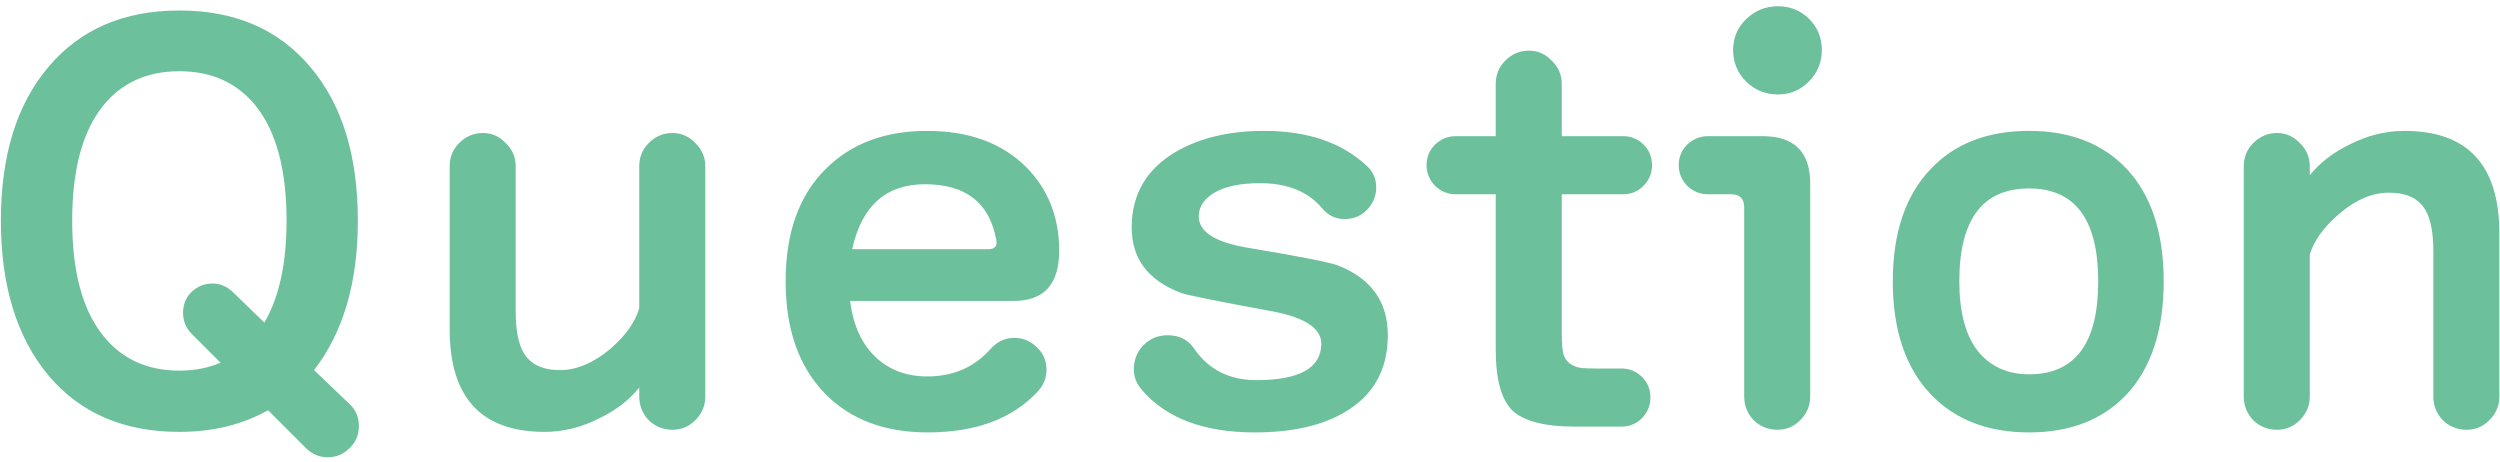 <svg width="303" height="56" viewBox="0 0 303 56" fill="none" xmlns="http://www.w3.org/2000/svg">
<path d="M43.5 51.64C43.5 52.707 43.116 53.603 42.348 54.328C41.623 55.053 40.748 55.416 39.724 55.416C38.7 55.416 37.825 55.053 37.1 54.328L32.492 49.72C29.377 51.469 25.793 52.344 21.74 52.344C14.999 52.344 9.708 50.061 5.868 45.496C2.028 40.888 0.108 34.637 0.108 26.744C0.108 18.851 2.028 12.643 5.868 8.12C9.708 3.555 14.999 1.272 21.74 1.272C28.481 1.272 33.772 3.555 37.612 8.12C41.452 12.643 43.372 18.851 43.372 26.744C43.372 34.253 41.601 40.291 38.06 44.856L42.348 48.952C43.116 49.677 43.5 50.573 43.5 51.64ZM34.732 26.744C34.732 20.6 33.495 15.971 31.02 12.856C28.759 10.04 25.665 8.632 21.74 8.632C17.815 8.632 14.721 10.04 12.46 12.856C9.985 15.971 8.748 20.6 8.748 26.744C8.748 32.888 9.985 37.517 12.46 40.632C14.721 43.491 17.815 44.92 21.74 44.92C23.575 44.92 25.239 44.6 26.732 43.96L23.212 40.44C22.529 39.757 22.188 38.904 22.188 37.88C22.188 36.899 22.529 36.067 23.212 35.384C23.937 34.701 24.791 34.36 25.772 34.36C26.668 34.36 27.479 34.701 28.204 35.384L32.044 39.096C33.836 36.024 34.732 31.907 34.732 26.744ZM85.478 48.056C85.478 49.165 85.073 50.125 84.263 50.936C83.495 51.704 82.577 52.088 81.51 52.088C80.401 52.088 79.441 51.704 78.63 50.936C77.862 50.125 77.478 49.165 77.478 48.056V46.968C76.284 48.461 74.684 49.699 72.678 50.68C70.502 51.789 68.284 52.344 66.022 52.344C58.343 52.344 54.502 48.205 54.502 39.928V20.152C54.502 19.043 54.886 18.104 55.654 17.336C56.465 16.525 57.425 16.12 58.535 16.12C59.601 16.12 60.519 16.525 61.286 17.336C62.097 18.104 62.502 19.043 62.502 20.152V37.688C62.502 39.992 62.822 41.677 63.462 42.744C64.273 44.152 65.745 44.856 67.879 44.856C69.884 44.856 71.91 44.003 73.959 42.296C75.793 40.717 76.966 39.075 77.478 37.368V20.152C77.478 19.043 77.862 18.104 78.63 17.336C79.441 16.525 80.401 16.12 81.51 16.12C82.577 16.12 83.495 16.525 84.263 17.336C85.073 18.104 85.478 19.043 85.478 20.152V48.056ZM128.372 30.392C128.372 34.445 126.537 36.472 122.868 36.472H103.028C103.412 39.416 104.436 41.677 106.1 43.256C107.764 44.835 109.854 45.624 112.372 45.624C115.529 45.624 118.089 44.515 120.052 42.296C120.862 41.4 121.822 40.952 122.932 40.952C123.998 40.952 124.916 41.336 125.684 42.104C126.452 42.829 126.836 43.725 126.836 44.792C126.836 45.816 126.473 46.712 125.748 47.48C122.676 50.765 118.238 52.408 112.436 52.408C107.23 52.408 103.092 50.851 100.02 47.736C96.82 44.451 95.219 39.907 95.219 34.104C95.219 28.216 96.841 23.672 100.084 20.472C103.156 17.4 107.252 15.864 112.372 15.864C117.449 15.864 121.46 17.336 124.404 20.28C127.049 22.968 128.372 26.339 128.372 30.392ZM120.756 29.112C119.945 24.589 117.065 22.328 112.116 22.328C107.38 22.328 104.436 24.952 103.284 30.2H119.796C120.564 30.2 120.884 29.837 120.756 29.112ZM168.203 40.632C168.203 44.813 166.454 47.928 162.955 49.976C160.182 51.597 156.555 52.408 152.075 52.408C145.846 52.408 141.259 50.659 138.315 47.16C137.718 46.435 137.419 45.645 137.419 44.792C137.419 43.64 137.803 42.659 138.571 41.848C139.382 41.037 140.363 40.632 141.515 40.632C142.923 40.632 143.99 41.165 144.715 42.232C146.464 44.792 148.982 46.072 152.267 46.072C157.43 46.072 160.054 44.643 160.139 41.784C160.224 39.864 158.283 38.52 154.315 37.752C147.574 36.515 143.862 35.768 143.179 35.512C139.168 34.019 137.163 31.373 137.163 27.576C137.163 23.565 138.934 20.515 142.475 18.424C145.376 16.717 148.96 15.864 153.227 15.864C158.518 15.864 162.678 17.293 165.707 20.152C166.432 20.835 166.795 21.688 166.795 22.712C166.795 23.779 166.411 24.696 165.643 25.464C164.918 26.189 164.022 26.552 162.955 26.552C161.888 26.552 160.992 26.125 160.267 25.272C158.56 23.224 156.043 22.2 152.715 22.2C150.283 22.2 148.406 22.605 147.083 23.416C145.931 24.141 145.334 25.037 145.291 26.104C145.206 28.024 147.147 29.325 151.115 30.008C157.515 31.075 161.206 31.8 162.187 32.184C166.198 33.763 168.203 36.579 168.203 40.632ZM200.227 20.024C200.227 20.963 199.886 21.795 199.203 22.52C198.52 23.203 197.688 23.544 196.707 23.544H189.283V40.312C189.283 41.677 189.368 42.595 189.539 43.064C189.838 43.917 190.542 44.429 191.651 44.6C192.078 44.643 192.675 44.664 193.443 44.664H196.515C197.496 44.664 198.328 45.005 199.011 45.688C199.694 46.371 200.035 47.203 200.035 48.184C200.035 49.123 199.694 49.955 199.011 50.68C198.328 51.363 197.496 51.704 196.515 51.704H190.883C187.256 51.704 184.739 51.064 183.331 49.784C181.966 48.461 181.283 45.987 181.283 42.36V23.544H176.419C175.48 23.544 174.648 23.203 173.923 22.52C173.24 21.795 172.899 20.963 172.899 20.024C172.899 19.043 173.24 18.211 173.923 17.528C174.648 16.845 175.48 16.504 176.419 16.504H181.283V10.168C181.283 9.059 181.667 8.12 182.435 7.352C183.246 6.541 184.206 6.136 185.315 6.136C186.382 6.136 187.299 6.541 188.067 7.352C188.878 8.12 189.283 9.059 189.283 10.168V16.504H196.707C197.688 16.504 198.52 16.845 199.203 17.528C199.886 18.211 200.227 19.043 200.227 20.024ZM220.806 6.072C220.806 7.565 220.272 8.845 219.206 9.912C218.182 10.936 216.944 11.448 215.494 11.448C214 11.448 212.72 10.936 211.654 9.912C210.587 8.845 210.054 7.565 210.054 6.072C210.054 4.579 210.587 3.32 211.654 2.296C212.72 1.272 214 0.76 215.494 0.76C216.987 0.76 218.246 1.272 219.27 2.296C220.294 3.32 220.806 4.579 220.806 6.072ZM219.398 48.056C219.398 49.165 218.992 50.125 218.182 50.936C217.414 51.704 216.496 52.088 215.43 52.088C214.32 52.088 213.36 51.704 212.55 50.936C211.782 50.125 211.398 49.165 211.398 48.056V25.144C211.398 24.077 210.864 23.544 209.798 23.544H206.982C206.043 23.544 205.211 23.203 204.486 22.52C203.803 21.795 203.462 20.963 203.462 20.024C203.462 19.043 203.803 18.211 204.486 17.528C205.211 16.845 206.043 16.504 206.982 16.504H213.638C217.478 16.504 219.398 18.424 219.398 22.264V48.056ZM262.239 34.104C262.239 39.992 260.746 44.557 257.759 47.8C254.858 50.872 250.911 52.408 245.919 52.408C240.927 52.408 236.959 50.872 234.015 47.8C230.943 44.557 229.407 39.992 229.407 34.104C229.407 28.216 230.943 23.672 234.015 20.472C236.916 17.4 240.884 15.864 245.919 15.864C250.911 15.864 254.858 17.4 257.759 20.472C260.746 23.672 262.239 28.216 262.239 34.104ZM254.303 34.104C254.303 26.595 251.508 22.84 245.919 22.84C240.287 22.84 237.471 26.595 237.471 34.104C237.471 37.816 238.218 40.632 239.711 42.552C241.247 44.429 243.316 45.368 245.919 45.368C251.508 45.368 254.303 41.613 254.303 34.104ZM302.922 48.056C302.922 49.165 302.517 50.125 301.706 50.936C300.938 51.704 300.021 52.088 298.954 52.088C297.845 52.088 296.885 51.704 296.074 50.936C295.306 50.125 294.922 49.165 294.922 48.056V30.52C294.922 28.216 294.602 26.531 293.962 25.464C293.151 24.056 291.679 23.352 289.546 23.352C287.541 23.352 285.557 24.184 283.594 25.848C281.674 27.469 280.458 29.133 279.946 30.84V48.056C279.946 49.165 279.541 50.125 278.73 50.936C277.962 51.704 277.045 52.088 275.978 52.088C274.869 52.088 273.909 51.704 273.098 50.936C272.33 50.125 271.946 49.165 271.946 48.056V20.152C271.946 19.043 272.33 18.104 273.098 17.336C273.909 16.525 274.869 16.12 275.978 16.12C277.045 16.12 277.962 16.525 278.73 17.336C279.541 18.104 279.946 19.043 279.946 20.152V21.24C281.141 19.747 282.741 18.509 284.746 17.528C286.922 16.419 289.141 15.864 291.402 15.864C299.082 15.864 302.922 20.003 302.922 28.28V48.056Z" fill="#6CC09B"/>
</svg>
